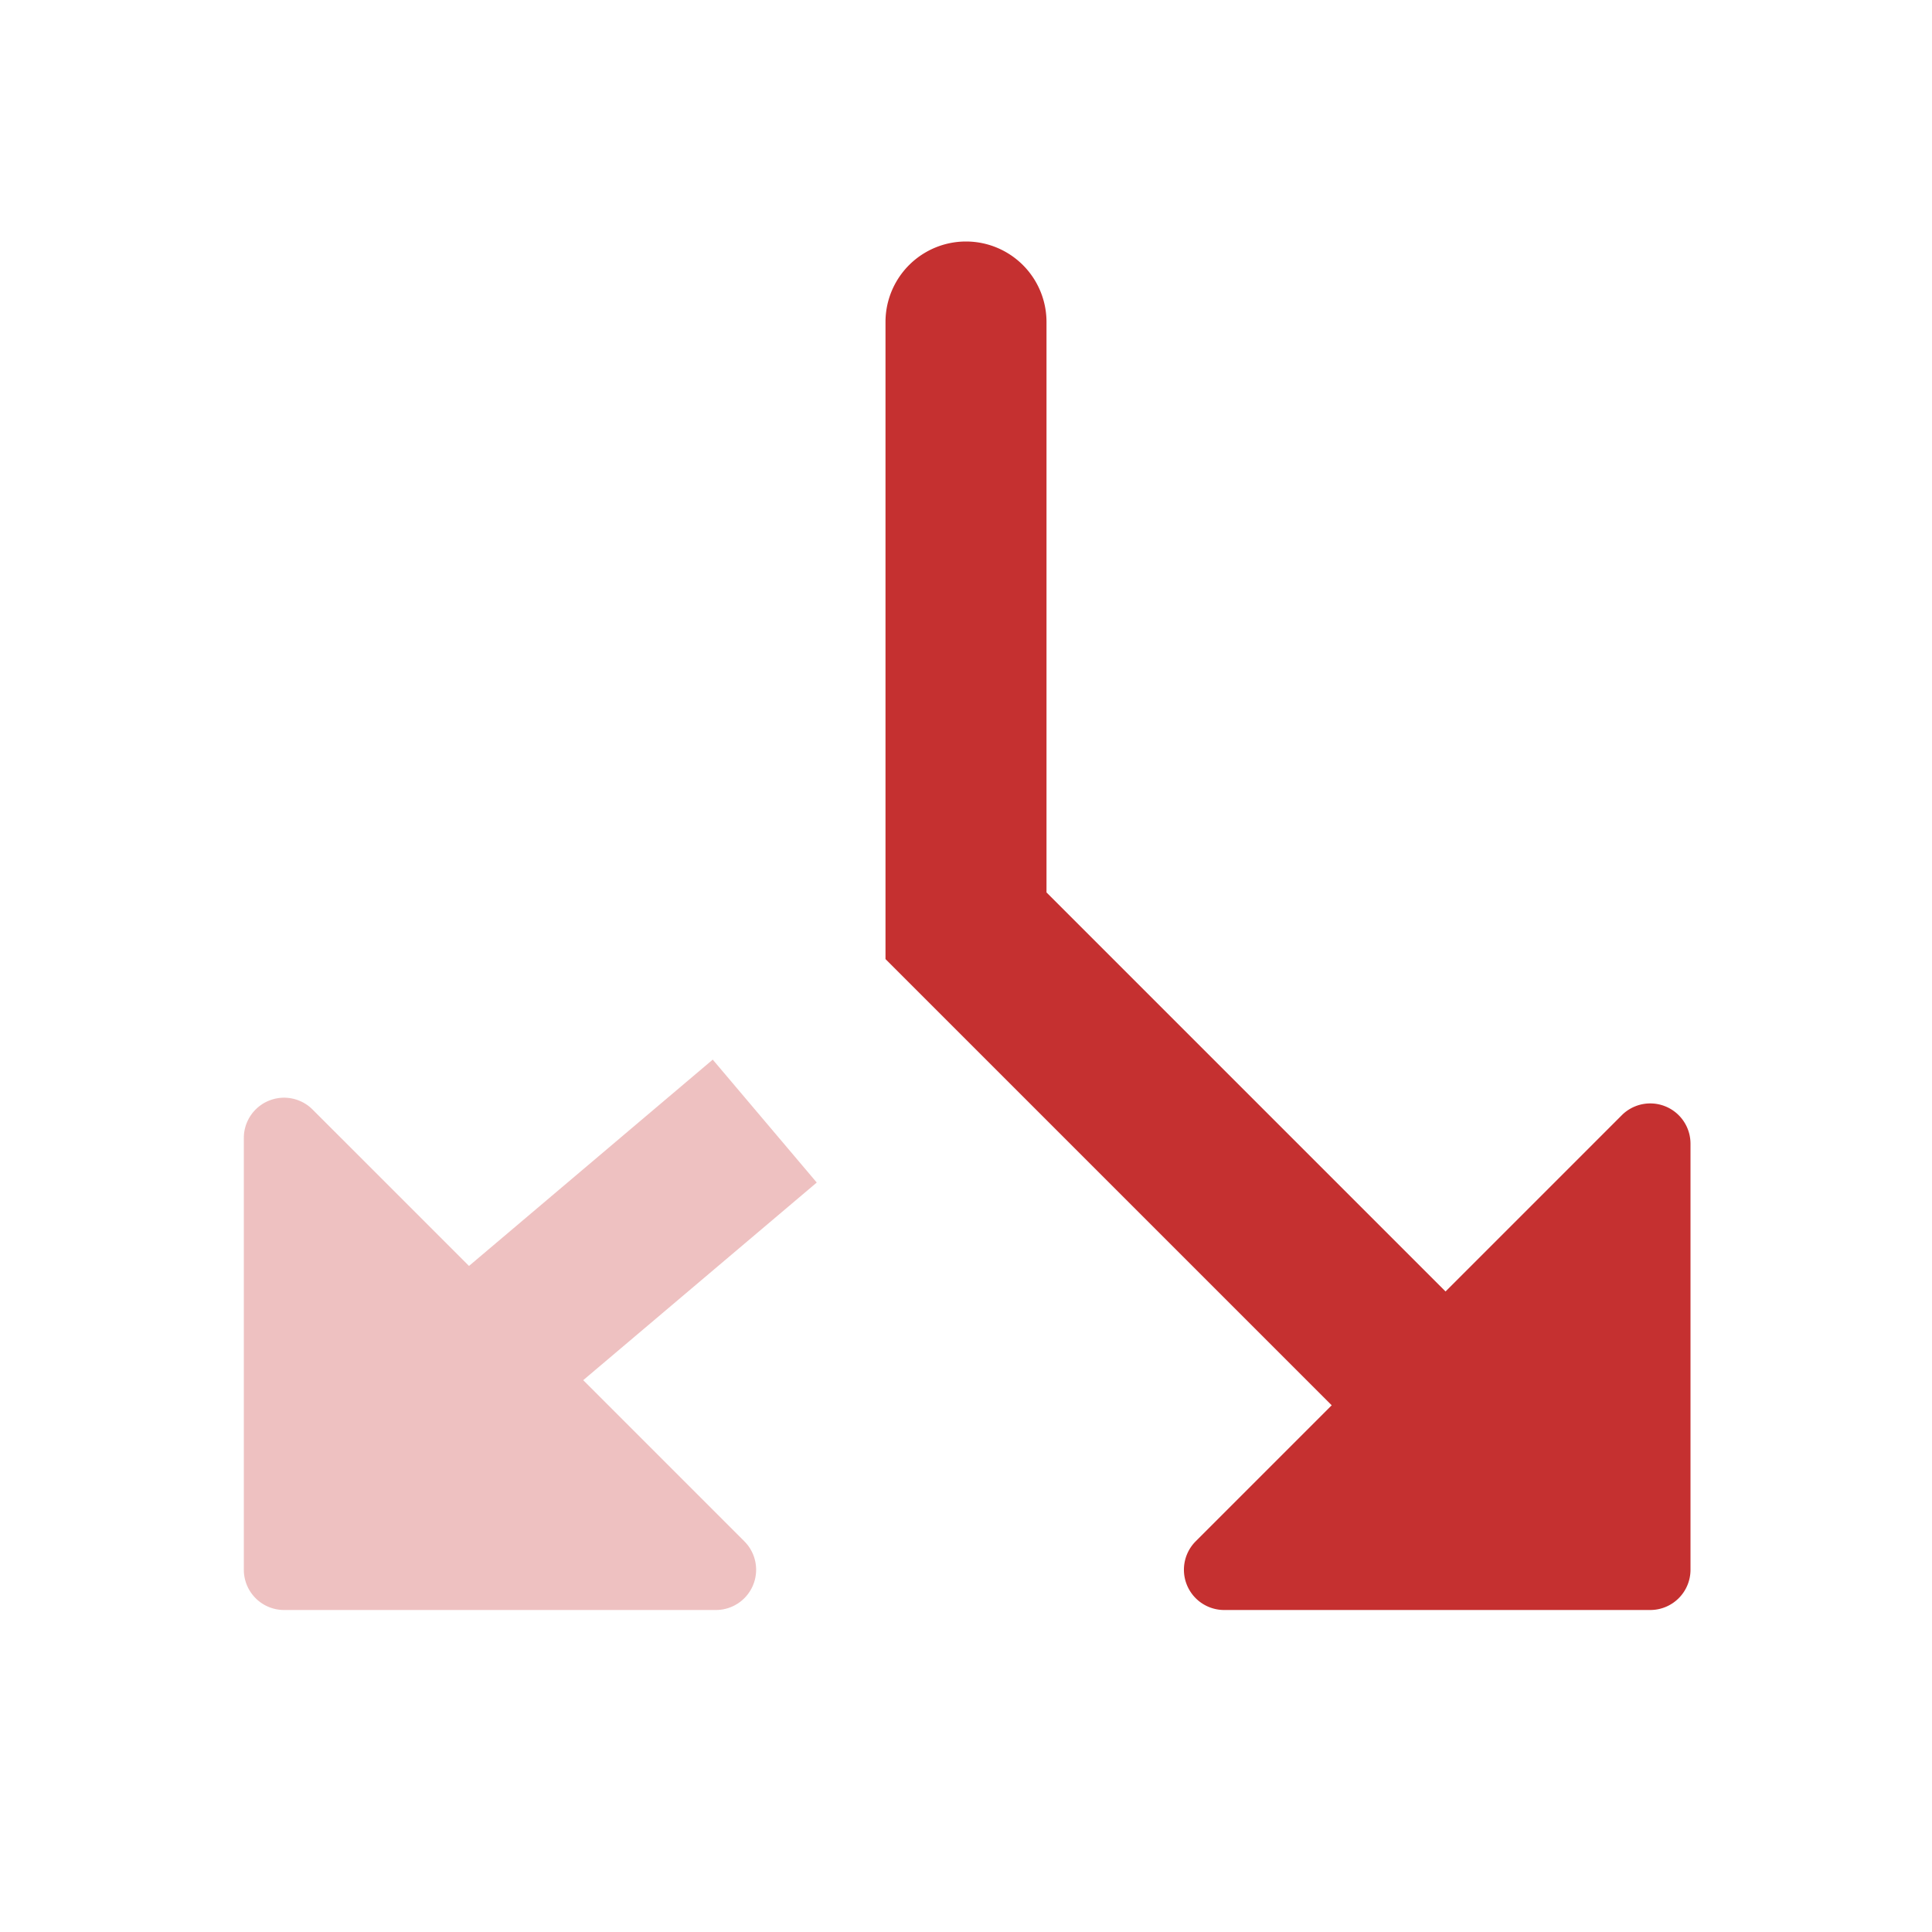 <svg width="24" height="24" viewBox="0 0 24 24" xmlns="http://www.w3.org/2000/svg"><g fill="none" fill-rule="evenodd"><path d="M0 0h24v24H0z"/><path d="M16.543 17.457L11 11.914V4a1 1 0 012 0v7.086l4.957 4.957 2.19-2.19a.5.5 0 01.853.354V19.5a.5.5 0 01-.5.5h-5.293a.5.5 0 01-.353-.854l1.689-1.689z" fill="#C53030"/><path d="M7.245 17.145l2.001 2.001a.5.5 0 01-.353.854H3.529a.5.5 0 01-.5-.5v-5.364a.5.5 0 01.853-.354l1.944 1.944 3.028-2.563 1.292 1.527-2.901 2.455z" fill="#C53030" opacity=".3"/></g></svg>